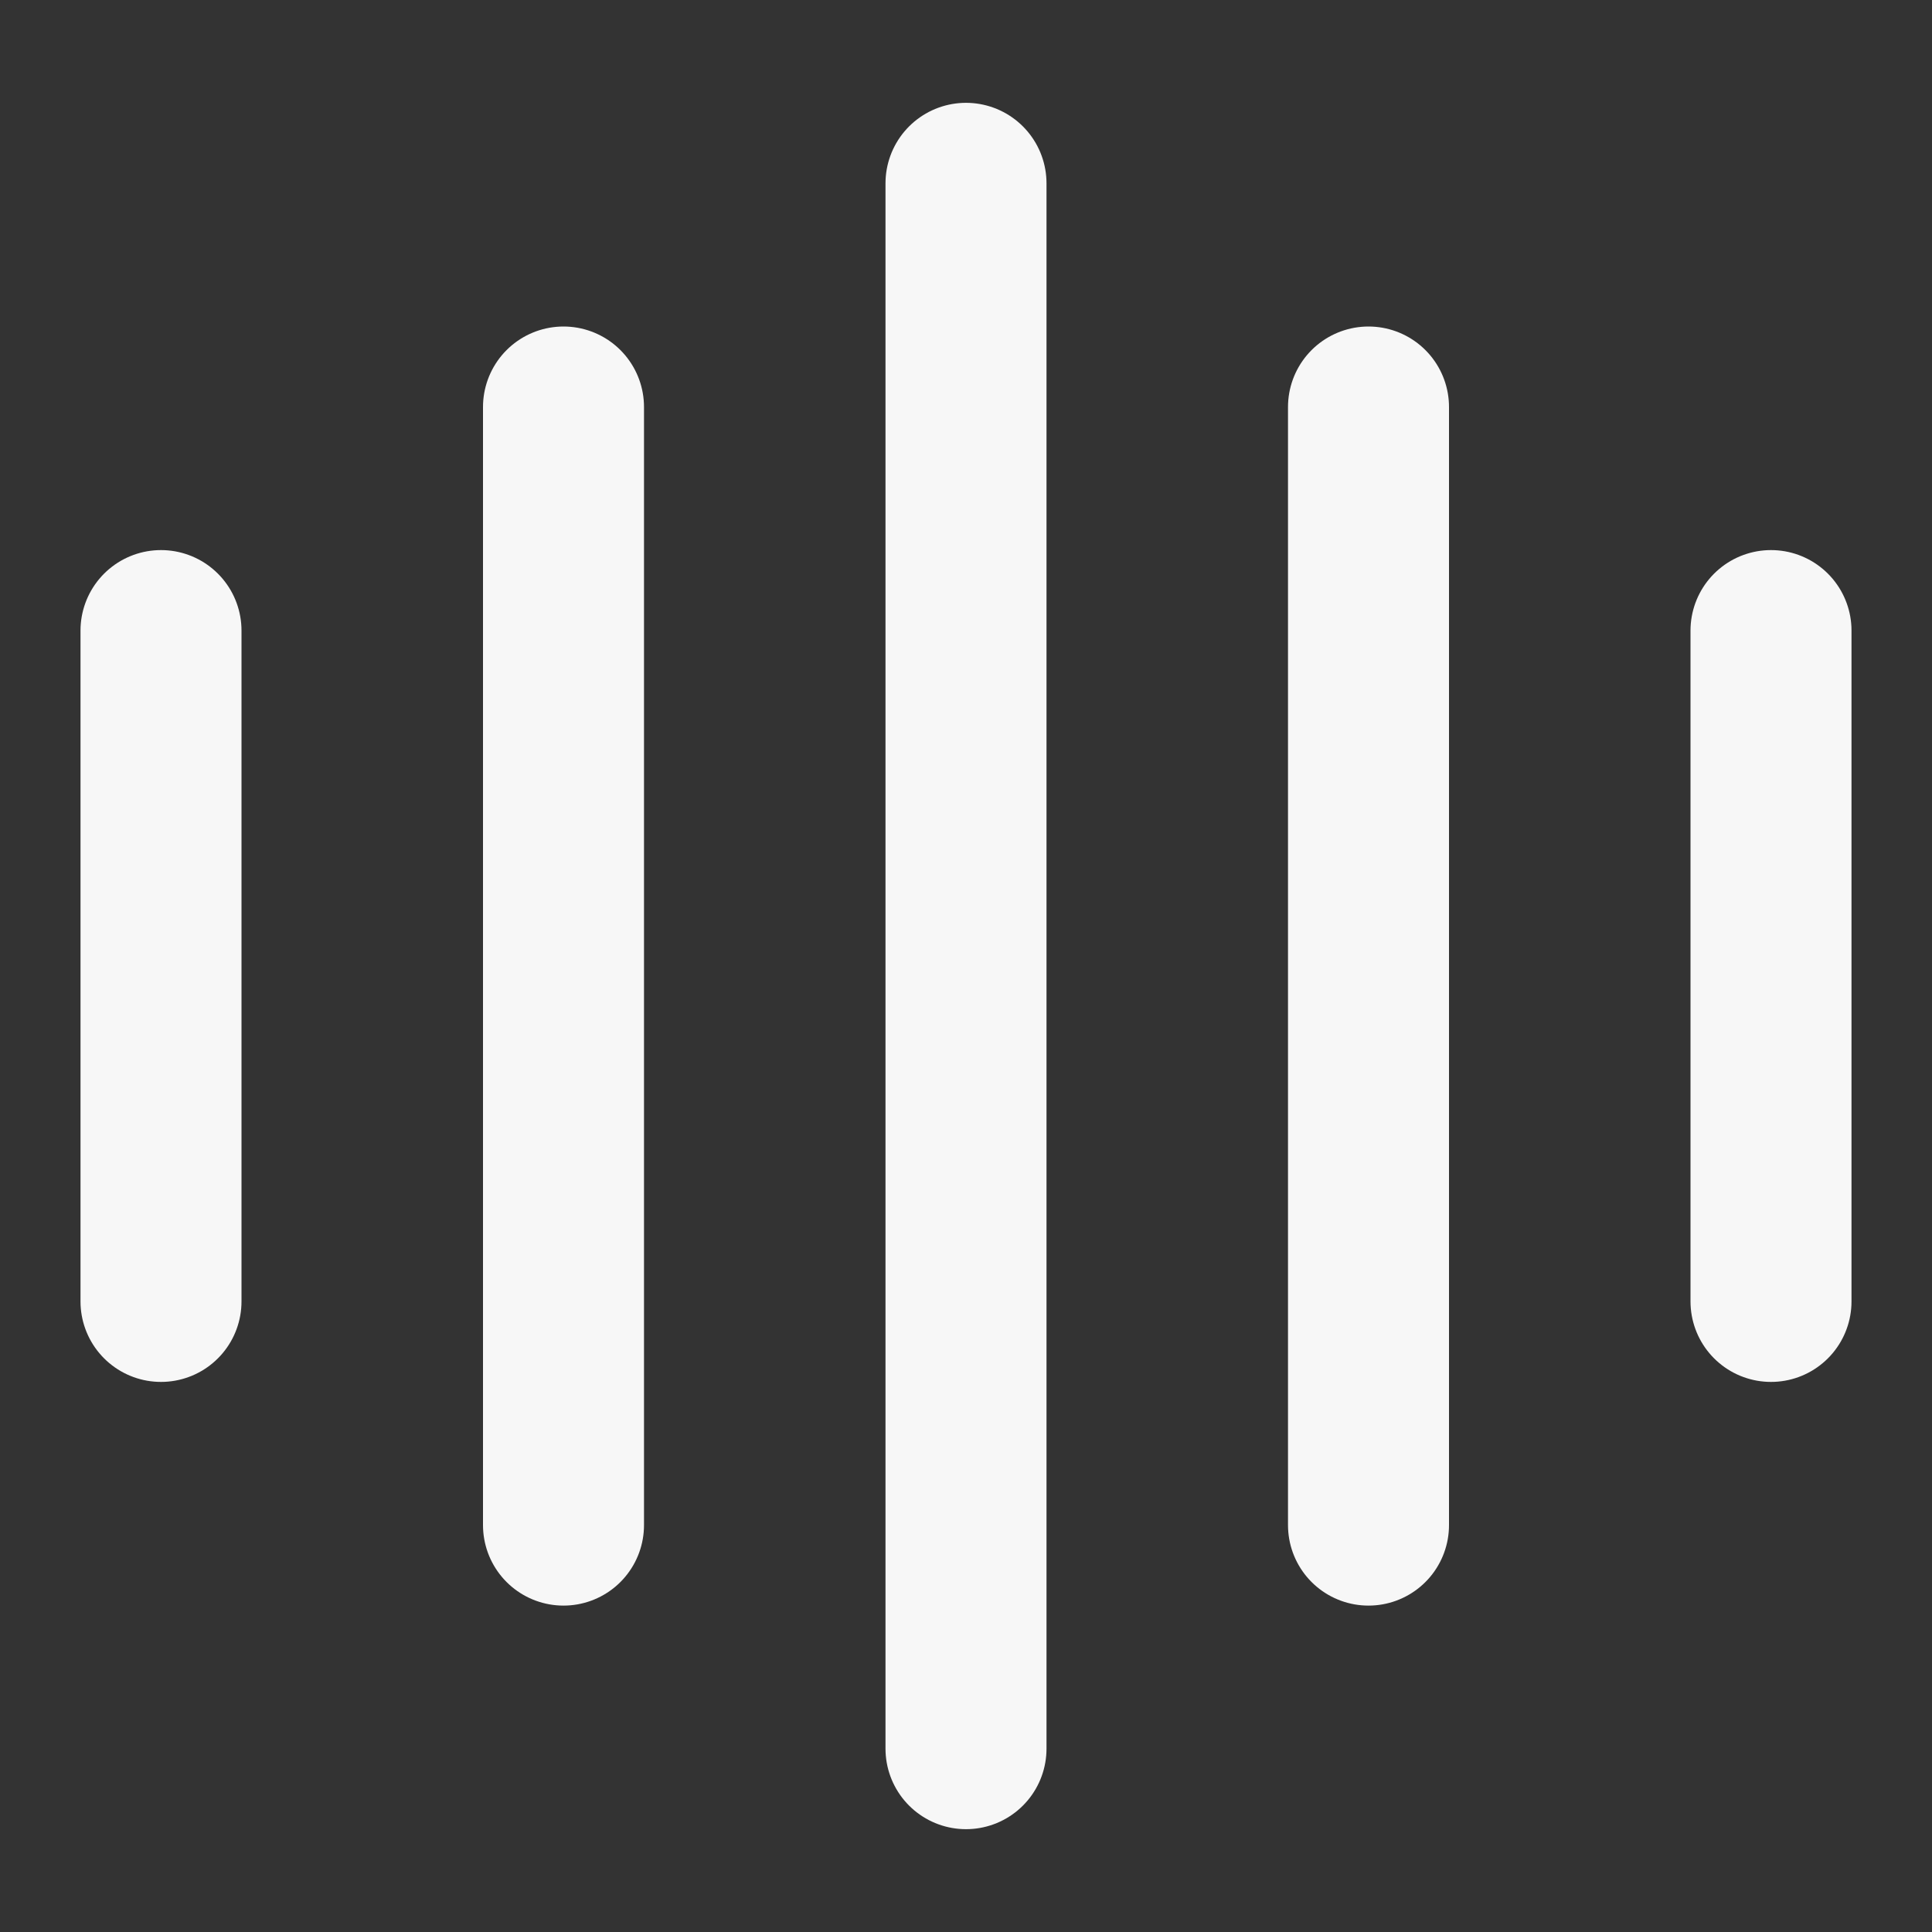 <?xml version="1.0" encoding="UTF-8"?> <svg xmlns="http://www.w3.org/2000/svg" width="18" height="18" viewBox="0 0 18 18" fill="none"><rect x="0" y="0" width="18" height="18" fill="#333333" stroke="none"/><path d="M1.5 5.875V12.125M5.25 3.792V14.209M9 1.708V16.292M12.75 3.792V14.209M16.5 5.875V12.125" stroke="#F7F7F7" stroke-width="1.5" stroke-linecap="round" stroke-linejoin="round"></path></svg> 
